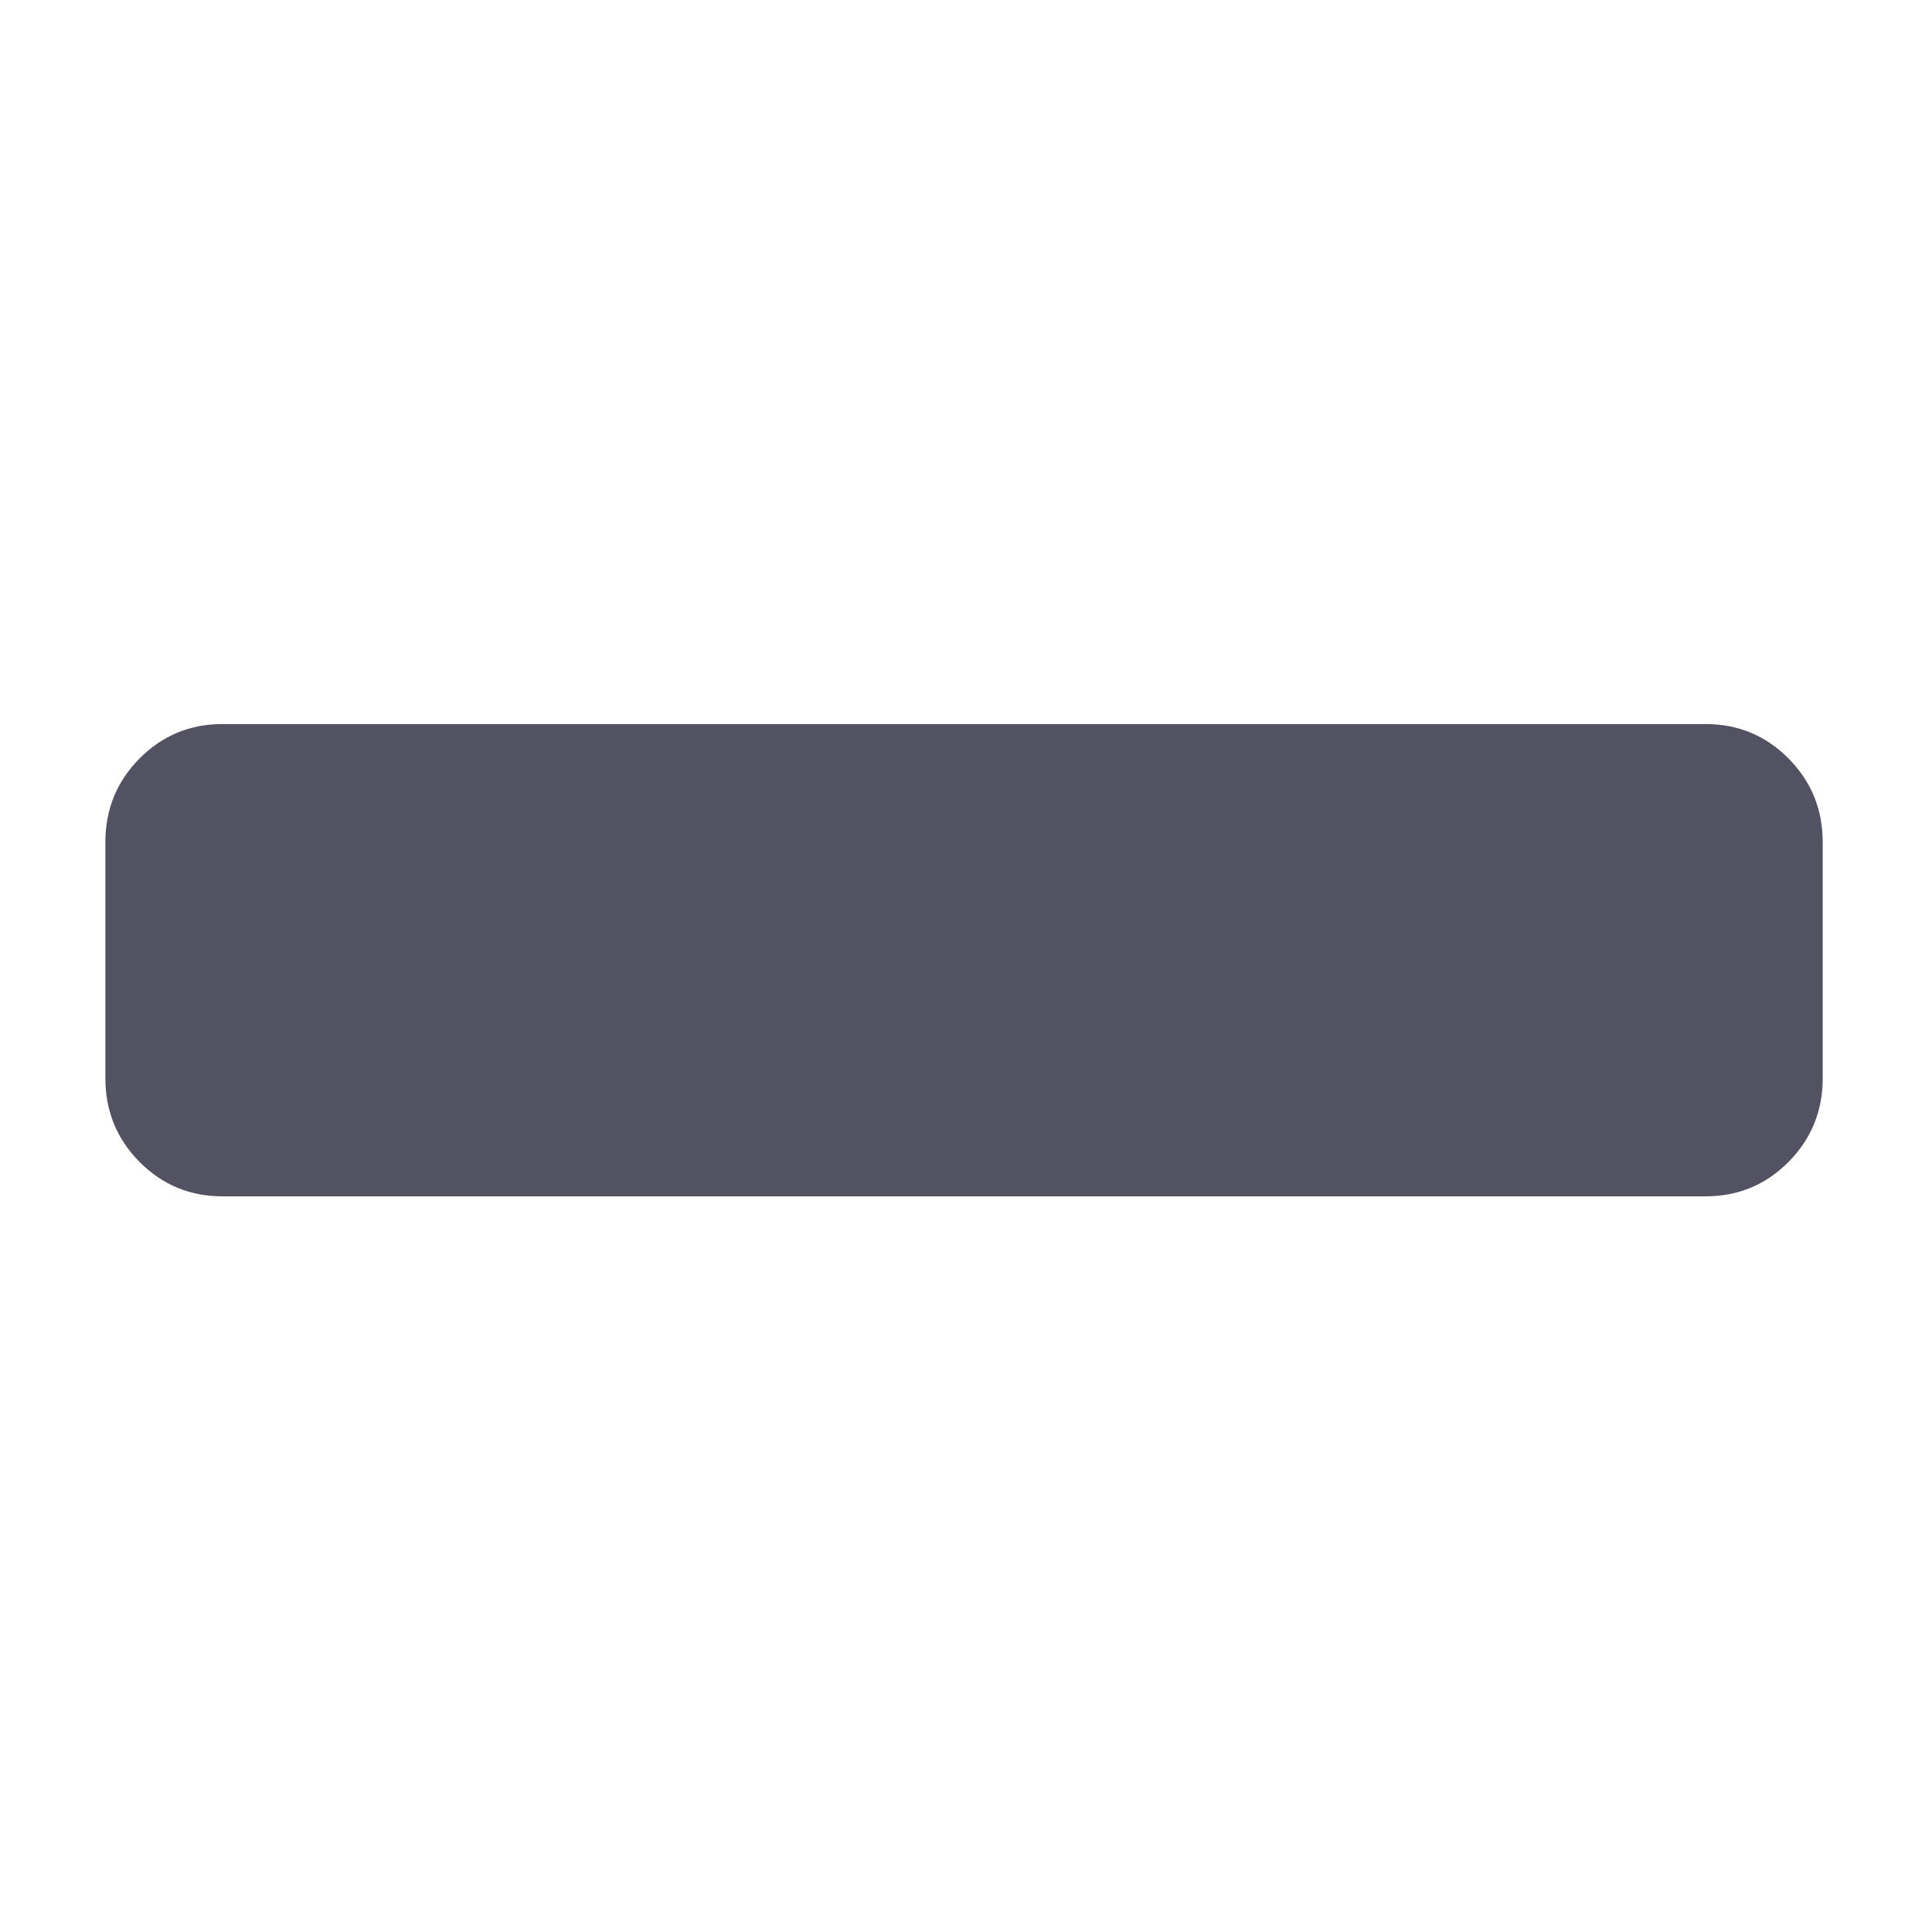 <svg xmlns="http://www.w3.org/2000/svg" viewBox="0 0 360 360">
    <title>minus-dark</title>
    <style>.icon{fill:#525263;fill-rule:evenodd;}</style>
    <path class="icon" d="M339.634,156.918v44.001c0,6.112-2.122,11.308-6.363,15.583c-4.242,4.279-9.396,6.416-15.454,6.416H41.454 c-6.063,0-11.215-2.137-15.455-6.416c-4.243-4.275-6.363-9.471-6.363-15.583v-44.001c0-6.108,2.12-11.305,6.363-15.582 c4.24-4.277,9.393-6.418,15.455-6.418h276.363c6.058,0,11.212,2.141,15.454,6.418C337.512,145.614,339.634,150.81,339.634,156.918z"></path>
</svg>
